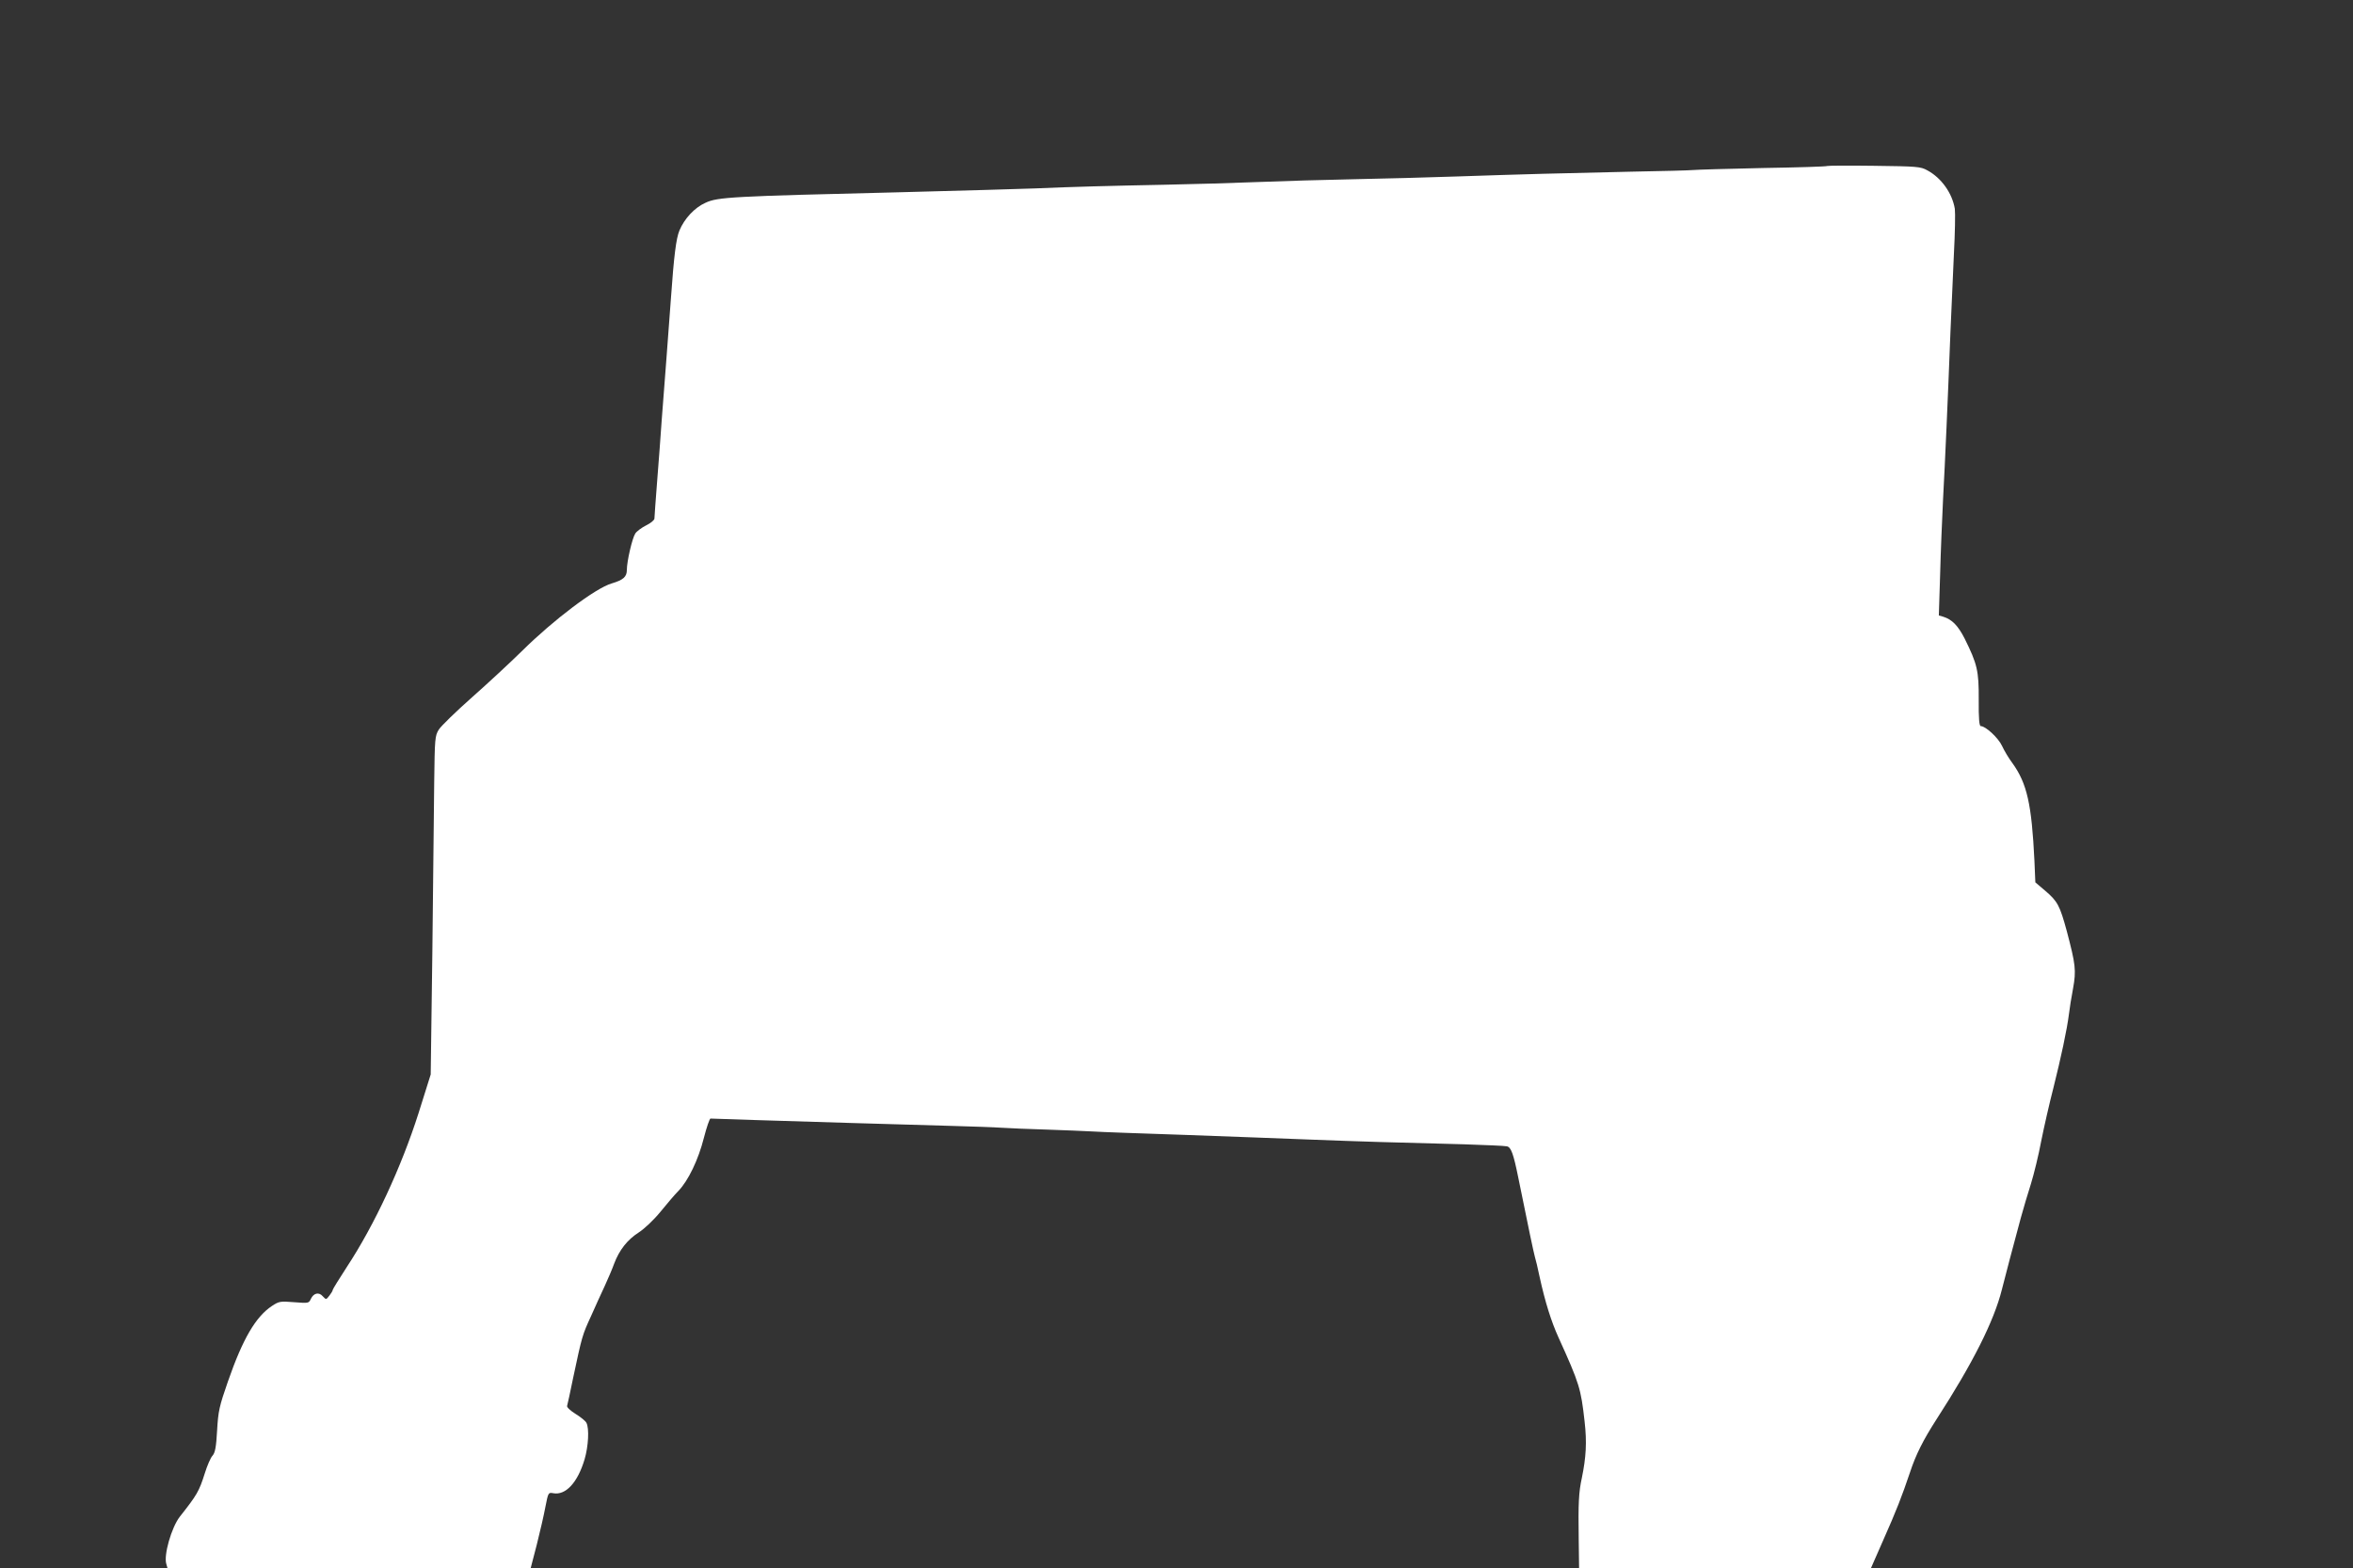 <?xml version="1.0" standalone="no"?>
<!DOCTYPE svg PUBLIC "-//W3C//DTD SVG 20010904//EN"
 "http://www.w3.org/TR/2001/REC-SVG-20010904/DTD/svg10.dtd">
<svg version="1.0" xmlns="http://www.w3.org/2000/svg"
 width="1280pt" height="853pt" viewBox="0 0 1280 853"
 preserveAspectRatio="xMidYMid meet">
<rect x="0" y="0" width="1280" height="853" fill="#333333" stroke="none"/>
<g transform="translate(0,853) scale(0.1,-0.1)"
fill="#ffffff" stroke="none">
<path d="M9940 7627 c-3 -3 -160 -8 -350 -11 -190 -4 -361 -9 -380 -11 -19 -2
-172 -6 -340 -9 -370 -8 -591 -14 -945 -26 -148 -5 -400 -12 -560 -15 -159 -3
-391 -10 -515 -15 -124 -5 -355 -12 -515 -15 -304 -6 -497 -11 -705 -20 -69
-3 -402 -12 -740 -21 -911 -22 -986 -26 -1052 -57 -59 -26 -115 -86 -142 -151
-18 -43 -30 -139 -46 -366 -6 -85 -18 -236 -25 -335 -8 -99 -19 -245 -25 -325
-5 -80 -17 -230 -25 -335 -8 -104 -15 -197 -15 -206 0 -8 -20 -25 -45 -37 -24
-12 -51 -32 -59 -44 -17 -26 -46 -152 -46 -198 0 -38 -19 -55 -83 -74 -88 -26
-315 -197 -487 -367 -64 -63 -187 -177 -273 -253 -87 -77 -168 -156 -180 -175
-21 -34 -22 -48 -25 -286 -1 -137 -6 -551 -10 -920 l-9 -670 -66 -210 c-94
-295 -240 -609 -390 -837 -42 -65 -77 -121 -77 -125 0 -5 -8 -18 -18 -31 -18
-23 -18 -23 -36 -4 -21 25 -50 18 -65 -14 -11 -24 -13 -24 -91 -18 -75 6 -82
5 -120 -20 -89 -59 -159 -178 -240 -411 -47 -135 -53 -161 -59 -267 -5 -91
-11 -121 -25 -137 -10 -10 -29 -54 -42 -96 -31 -98 -42 -117 -136 -236 -45
-58 -89 -210 -73 -258 l6 -21 988 0 988 0 33 127 c18 71 39 163 47 206 15 77
16 79 42 74 68 -13 133 57 171 184 21 71 26 169 10 199 -5 10 -32 32 -60 49
-27 17 -48 36 -45 43 2 7 18 78 34 158 47 221 49 228 96 330 23 52 57 127 75
165 18 39 41 93 51 121 28 74 72 130 133 169 31 20 82 68 118 112 35 43 79 95
99 115 53 55 108 169 138 288 15 58 31 105 36 105 6 0 114 -4 240 -8 258 -8
779 -24 1075 -32 107 -3 229 -7 270 -10 41 -3 152 -7 245 -10 94 -3 204 -8
245 -10 41 -3 271 -11 510 -19 239 -9 552 -20 695 -26 260 -10 426 -15 820
-25 116 -4 220 -8 232 -11 23 -4 36 -41 62 -169 57 -282 83 -404 90 -430 5
-16 17 -66 26 -110 30 -137 63 -243 104 -333 113 -249 121 -276 141 -455 13
-113 8 -195 -15 -307 -17 -78 -20 -136 -17 -337 l2 -153 794 0 794 0 65 148
c75 169 102 239 147 372 32 97 71 175 145 290 196 303 312 533 355 705 18 72
60 231 103 390 14 50 38 133 55 185 16 52 42 157 56 233 15 75 45 207 67 292
40 160 73 312 84 400 3 28 13 89 22 137 18 99 14 131 -34 313 -38 139 -50 162
-117 219 l-54 46 -5 118 c-15 307 -40 420 -120 531 -19 25 -44 67 -56 93 -21
45 -90 108 -116 108 -8 0 -12 42 -11 143 1 158 -8 195 -77 334 -36 70 -68 103
-116 118 l-24 7 7 222 c3 121 11 307 16 411 11 203 26 540 40 905 5 124 14
317 19 429 6 112 8 222 5 245 -14 85 -73 168 -149 209 -37 21 -56 22 -290 25
-138 2 -253 1 -255 -1z"/>
</g>
</svg>
